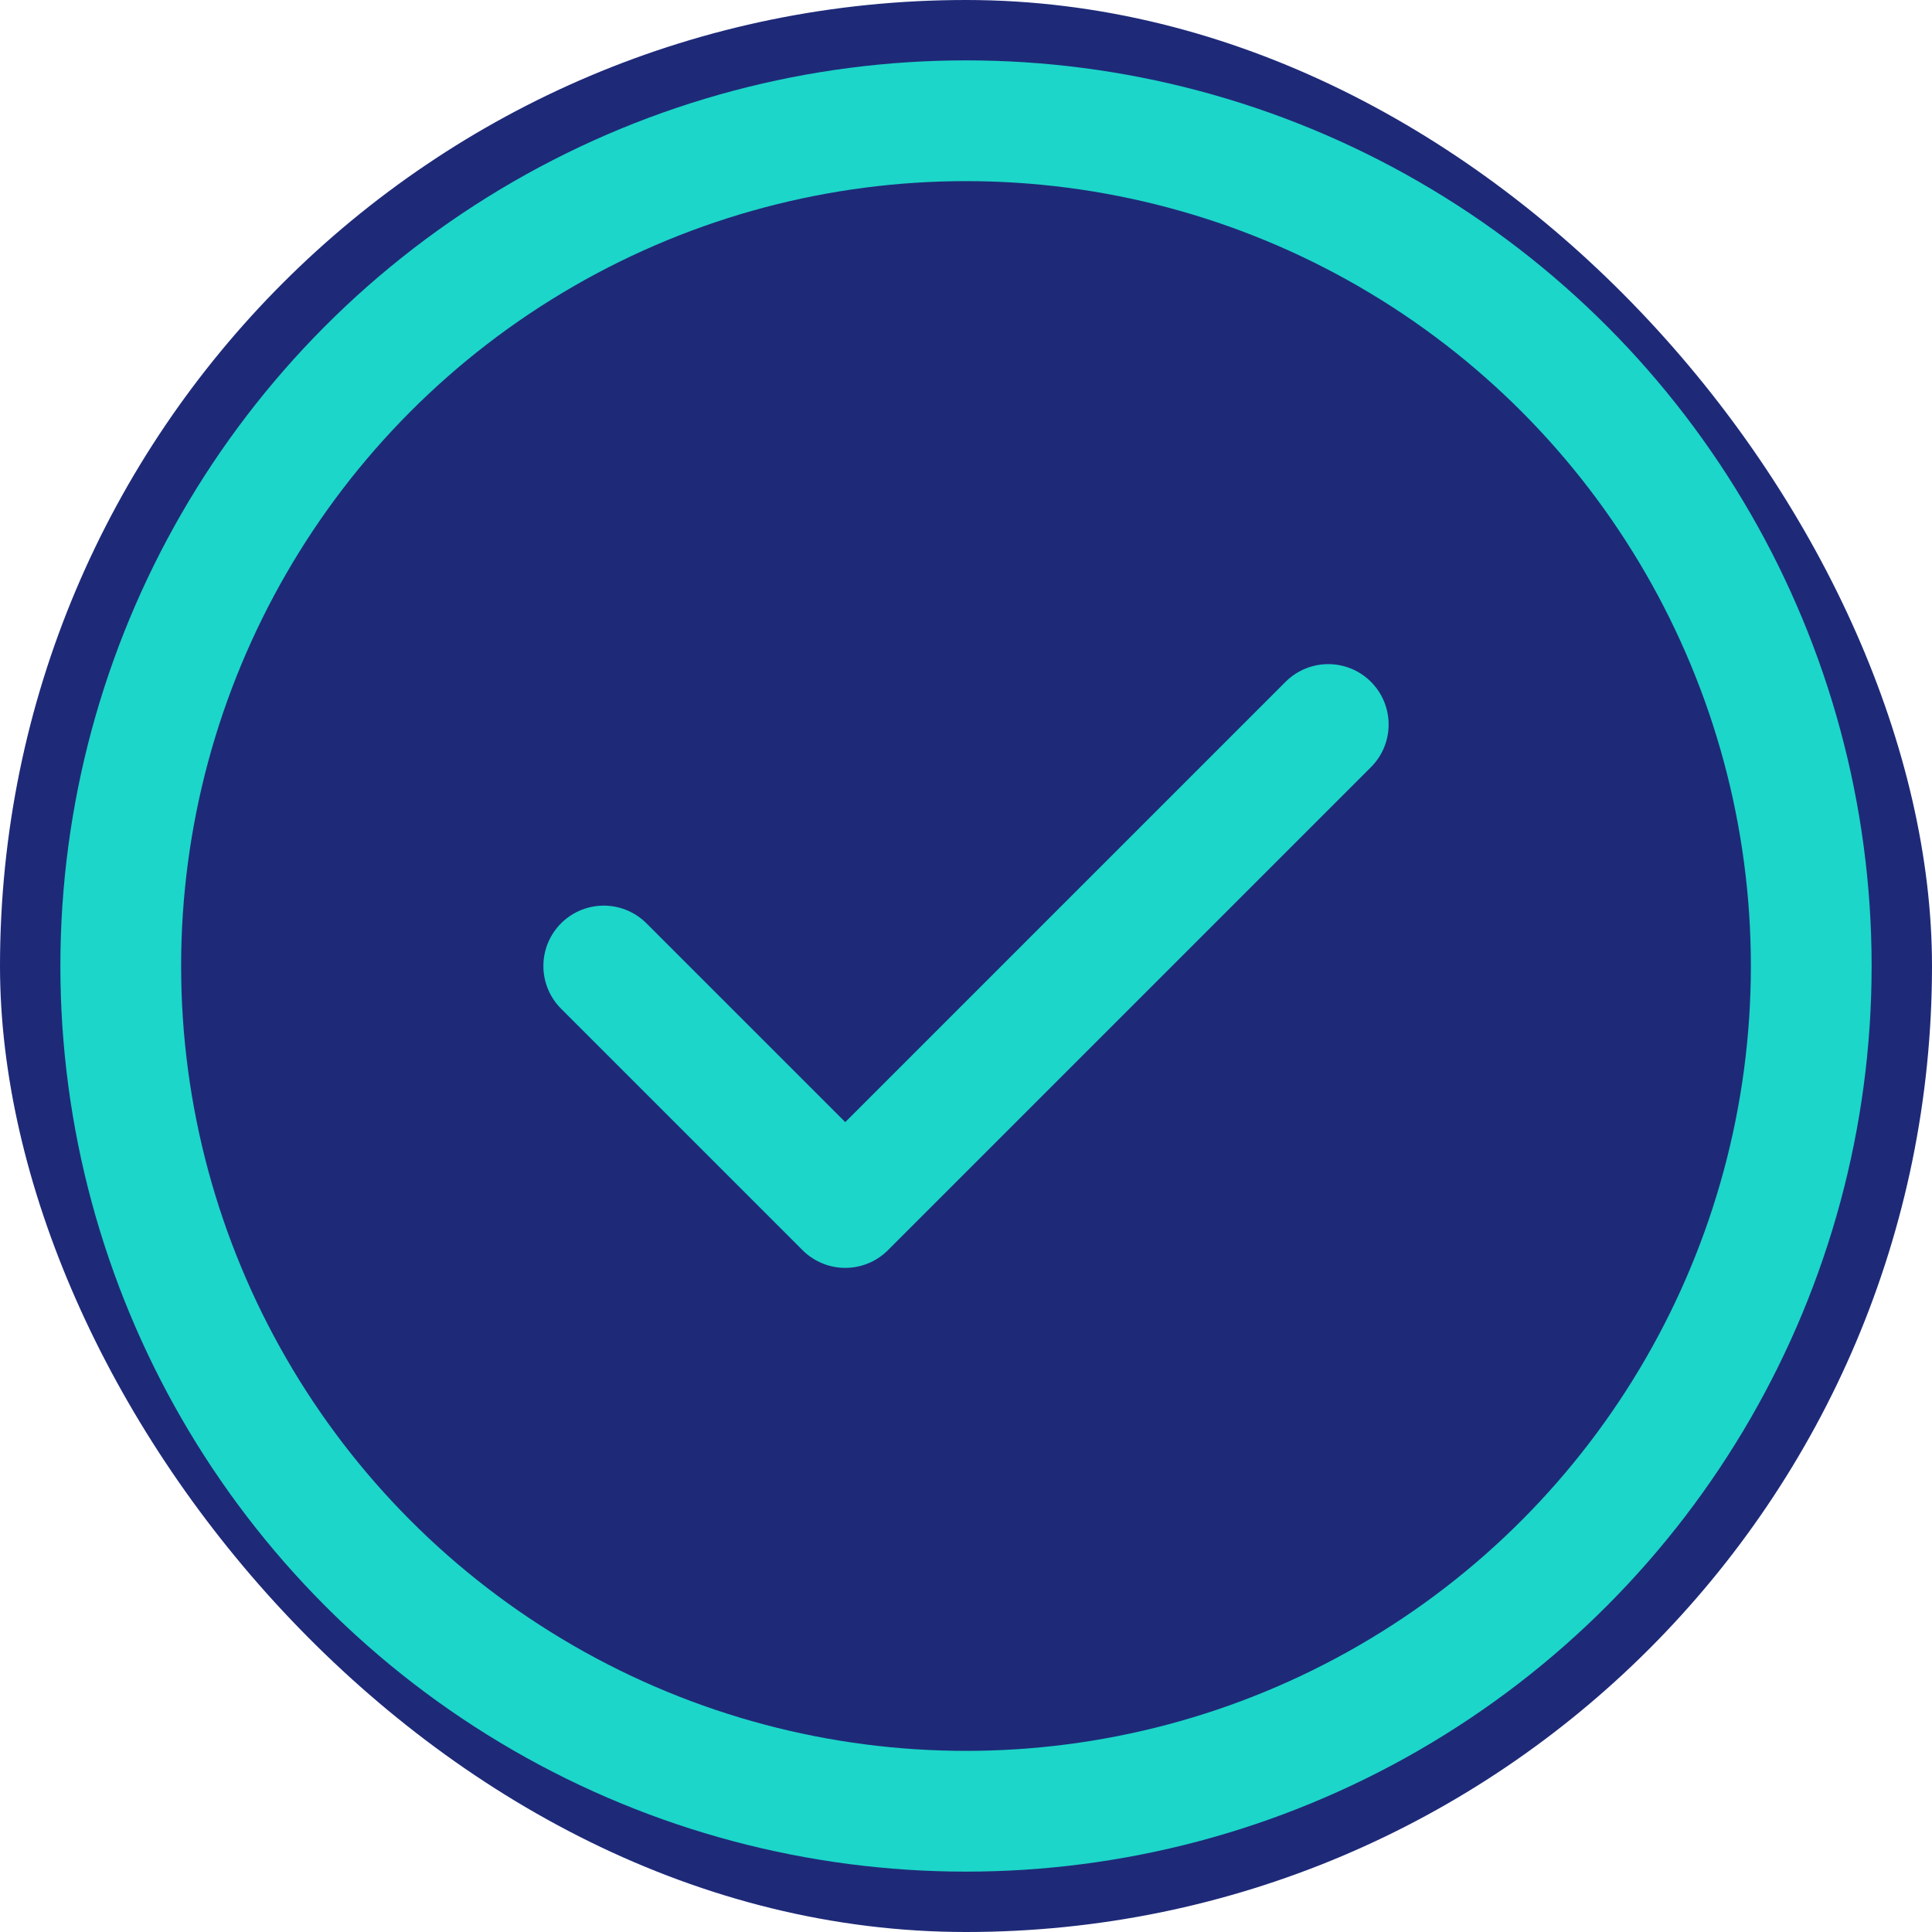 <svg width="32" height="32" viewBox="0 0 32 32" fill="none" xmlns="http://www.w3.org/2000/svg">
    <rect width="32" height="32" rx="16" fill="#1E2A78"/>
    <circle cx="16" cy="16" r="14" stroke="#1CD6C9" stroke-width="2"/>
    <path d="M10 16L14 20L22 12" stroke="#1CD6C9" stroke-width="2" stroke-linecap="round" stroke-linejoin="round"/>
</svg> 